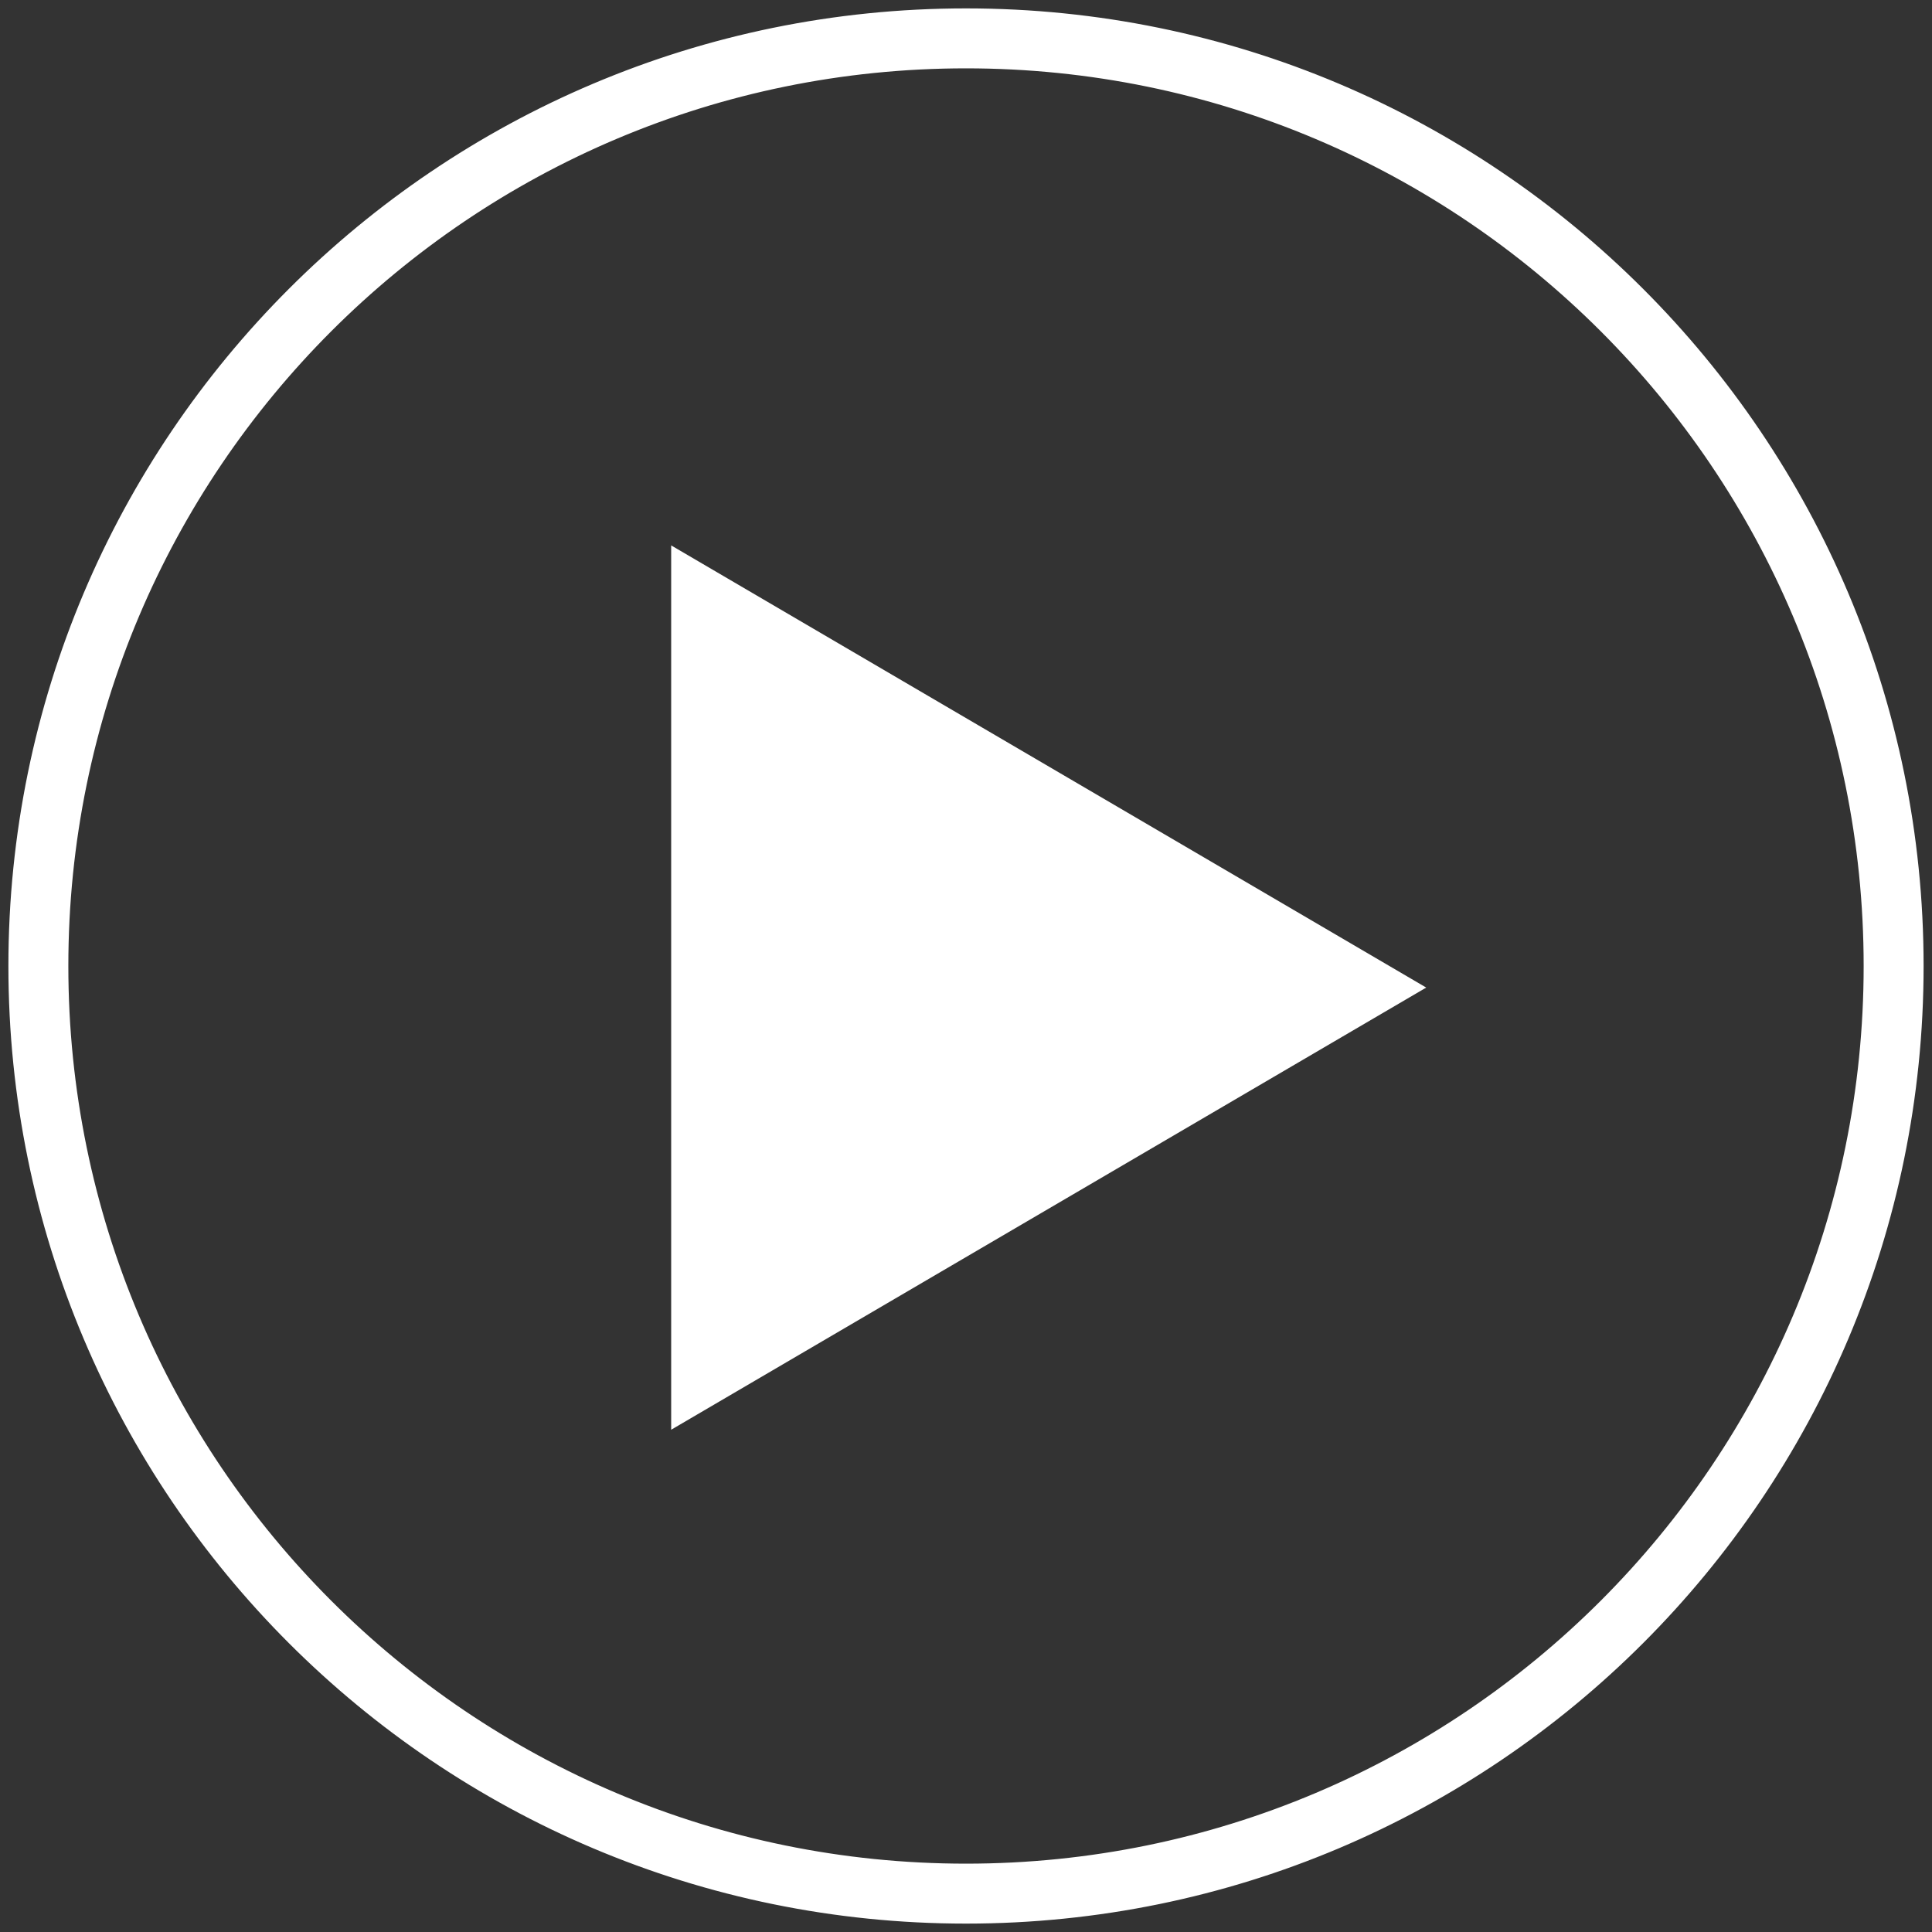 <svg width="115" height="115" viewBox="0 0 115 115" fill="none" xmlns="http://www.w3.org/2000/svg">
<rect x="0" y="0" width="115" height="115" fill="#333333" stroke="none"/>
<path d="M84.894 58.784L39.951 85.103L39.951 32.465L84.894 58.784Z" fill="white"/>
<path fill-rule="evenodd" clip-rule="evenodd" d="M57.5 111.432C87.286 111.432 111.432 87.286 111.432 57.5C111.432 27.714 87.286 3.568 57.5 3.568C27.714 3.568 3.568 27.714 3.568 57.5C3.568 87.286 27.714 111.432 57.5 111.432ZM57.5 114C88.704 114 114 88.704 114 57.5C114 26.296 88.704 1 57.5 1C26.296 1 1 26.296 1 57.5C1 88.704 26.296 114 57.5 114Z" fill="white" stroke="white"/>
</svg>
